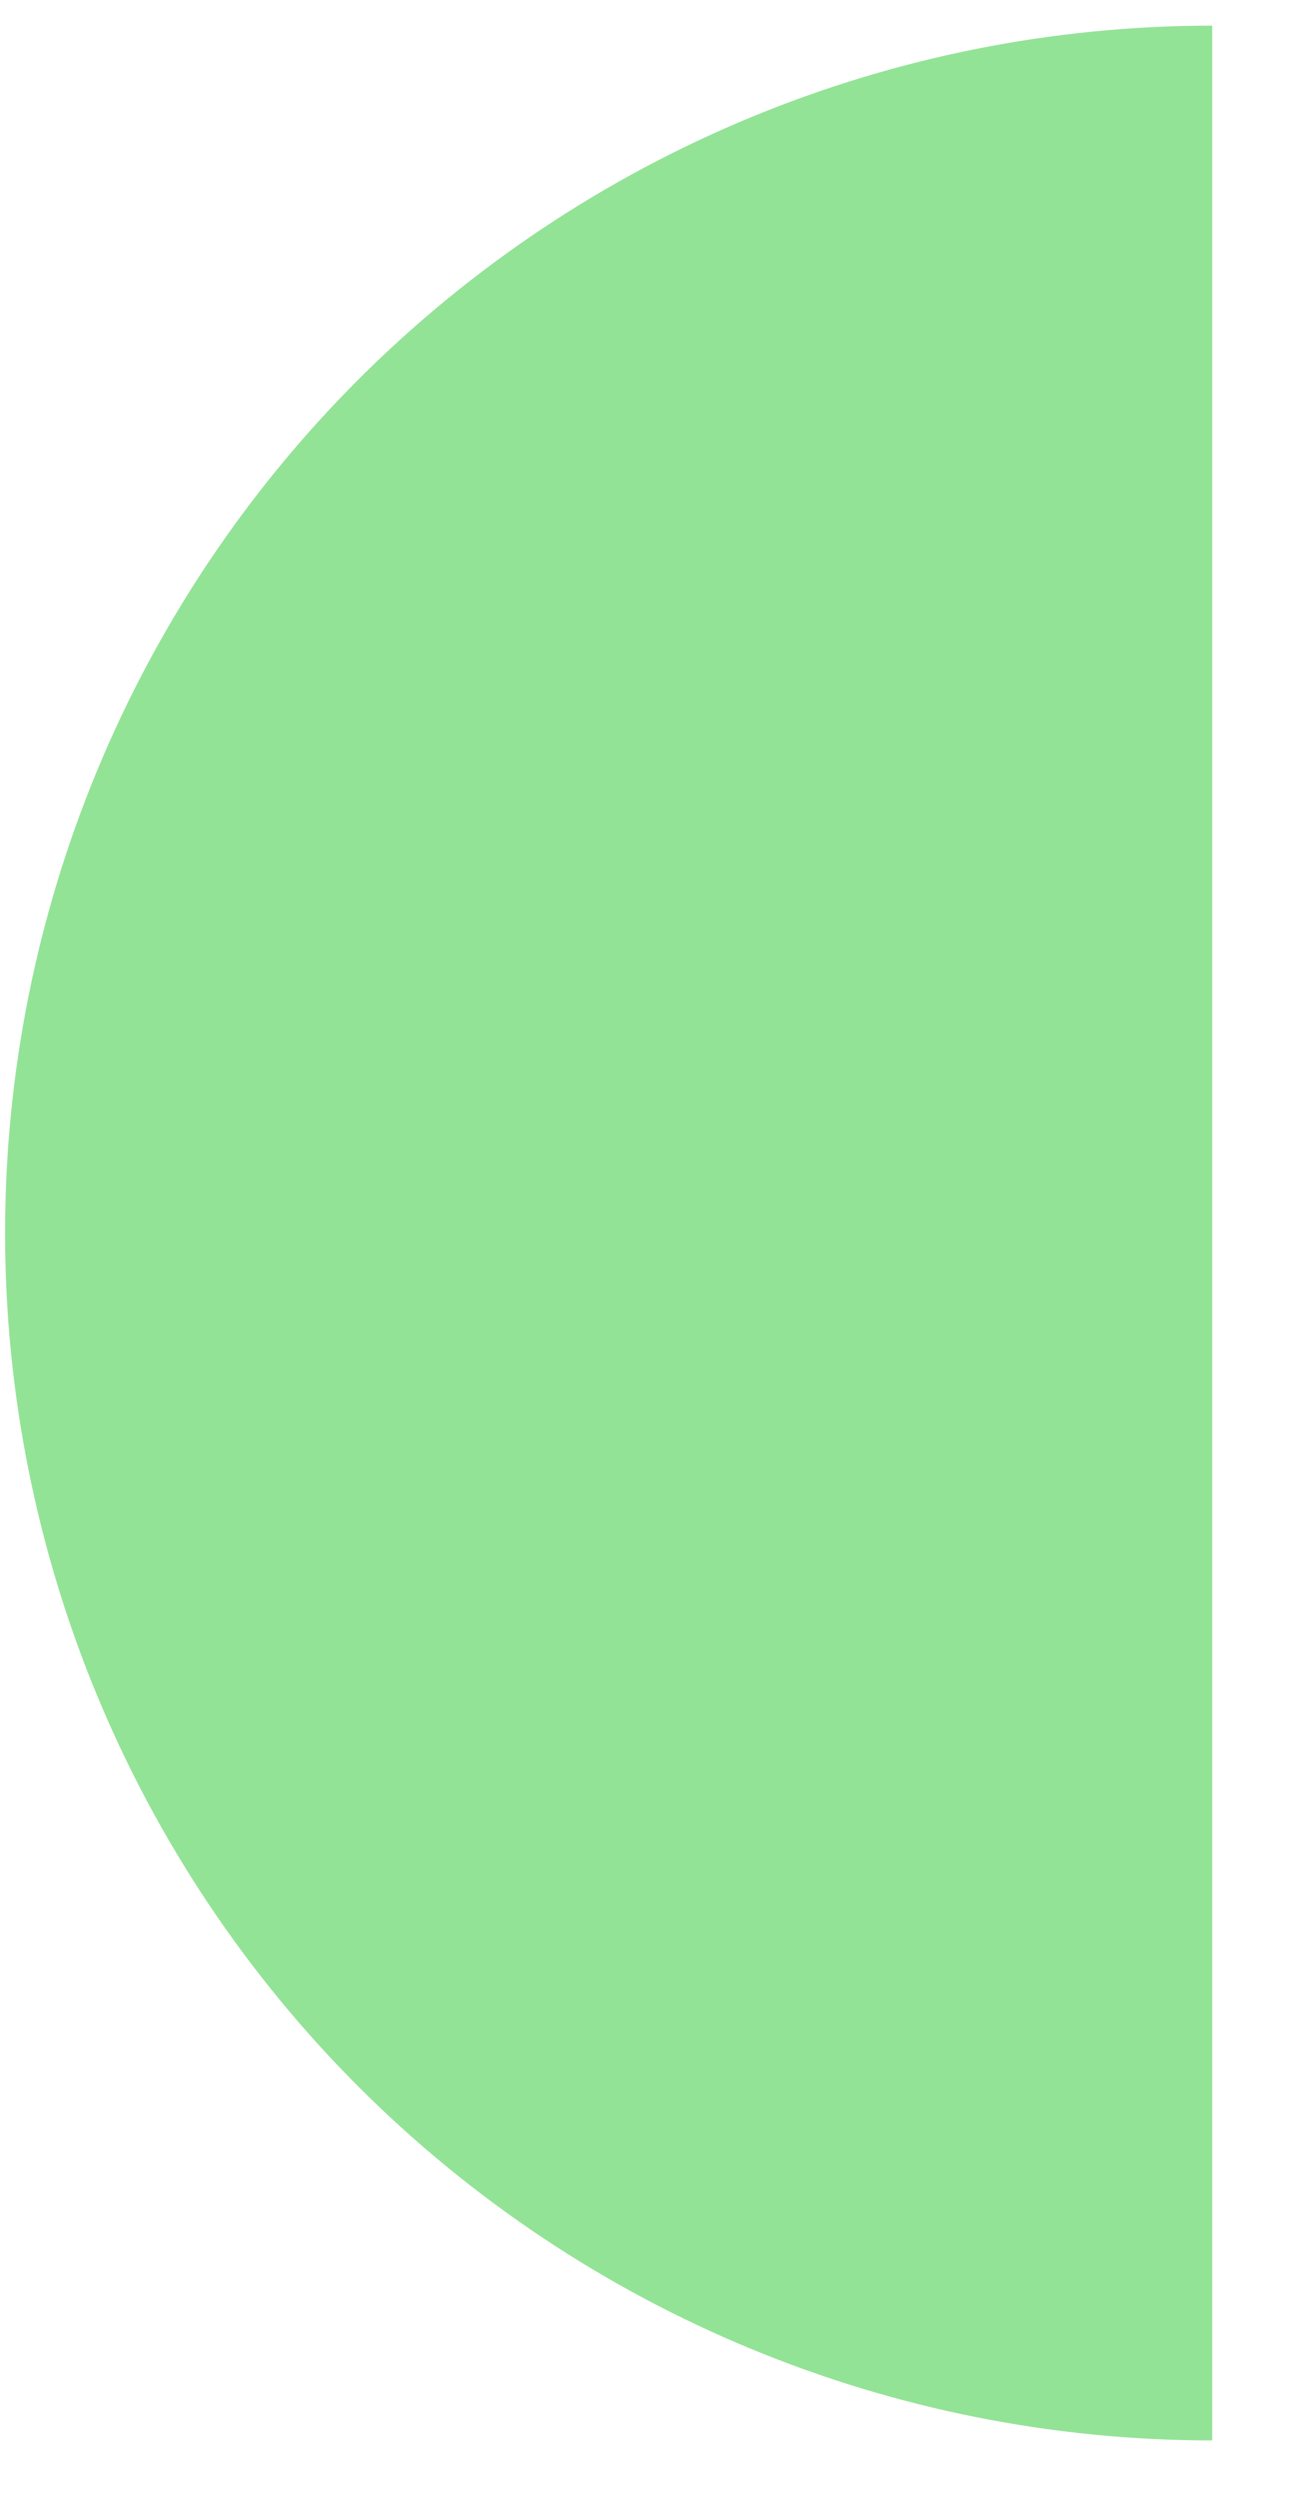<?xml version="1.0" encoding="UTF-8"?> <svg xmlns="http://www.w3.org/2000/svg" width="16" height="31" viewBox="0 0 16 31" fill="none"> <path d="M15.035 30.263C11.064 30.263 7.256 28.686 4.448 25.878C1.64 23.07 0.063 19.262 0.063 15.291C0.063 11.32 1.64 7.511 4.448 4.703C7.256 1.896 11.064 0.318 15.035 0.318L15.035 15.291L15.035 30.263Z" fill="#93E396"></path> </svg> 